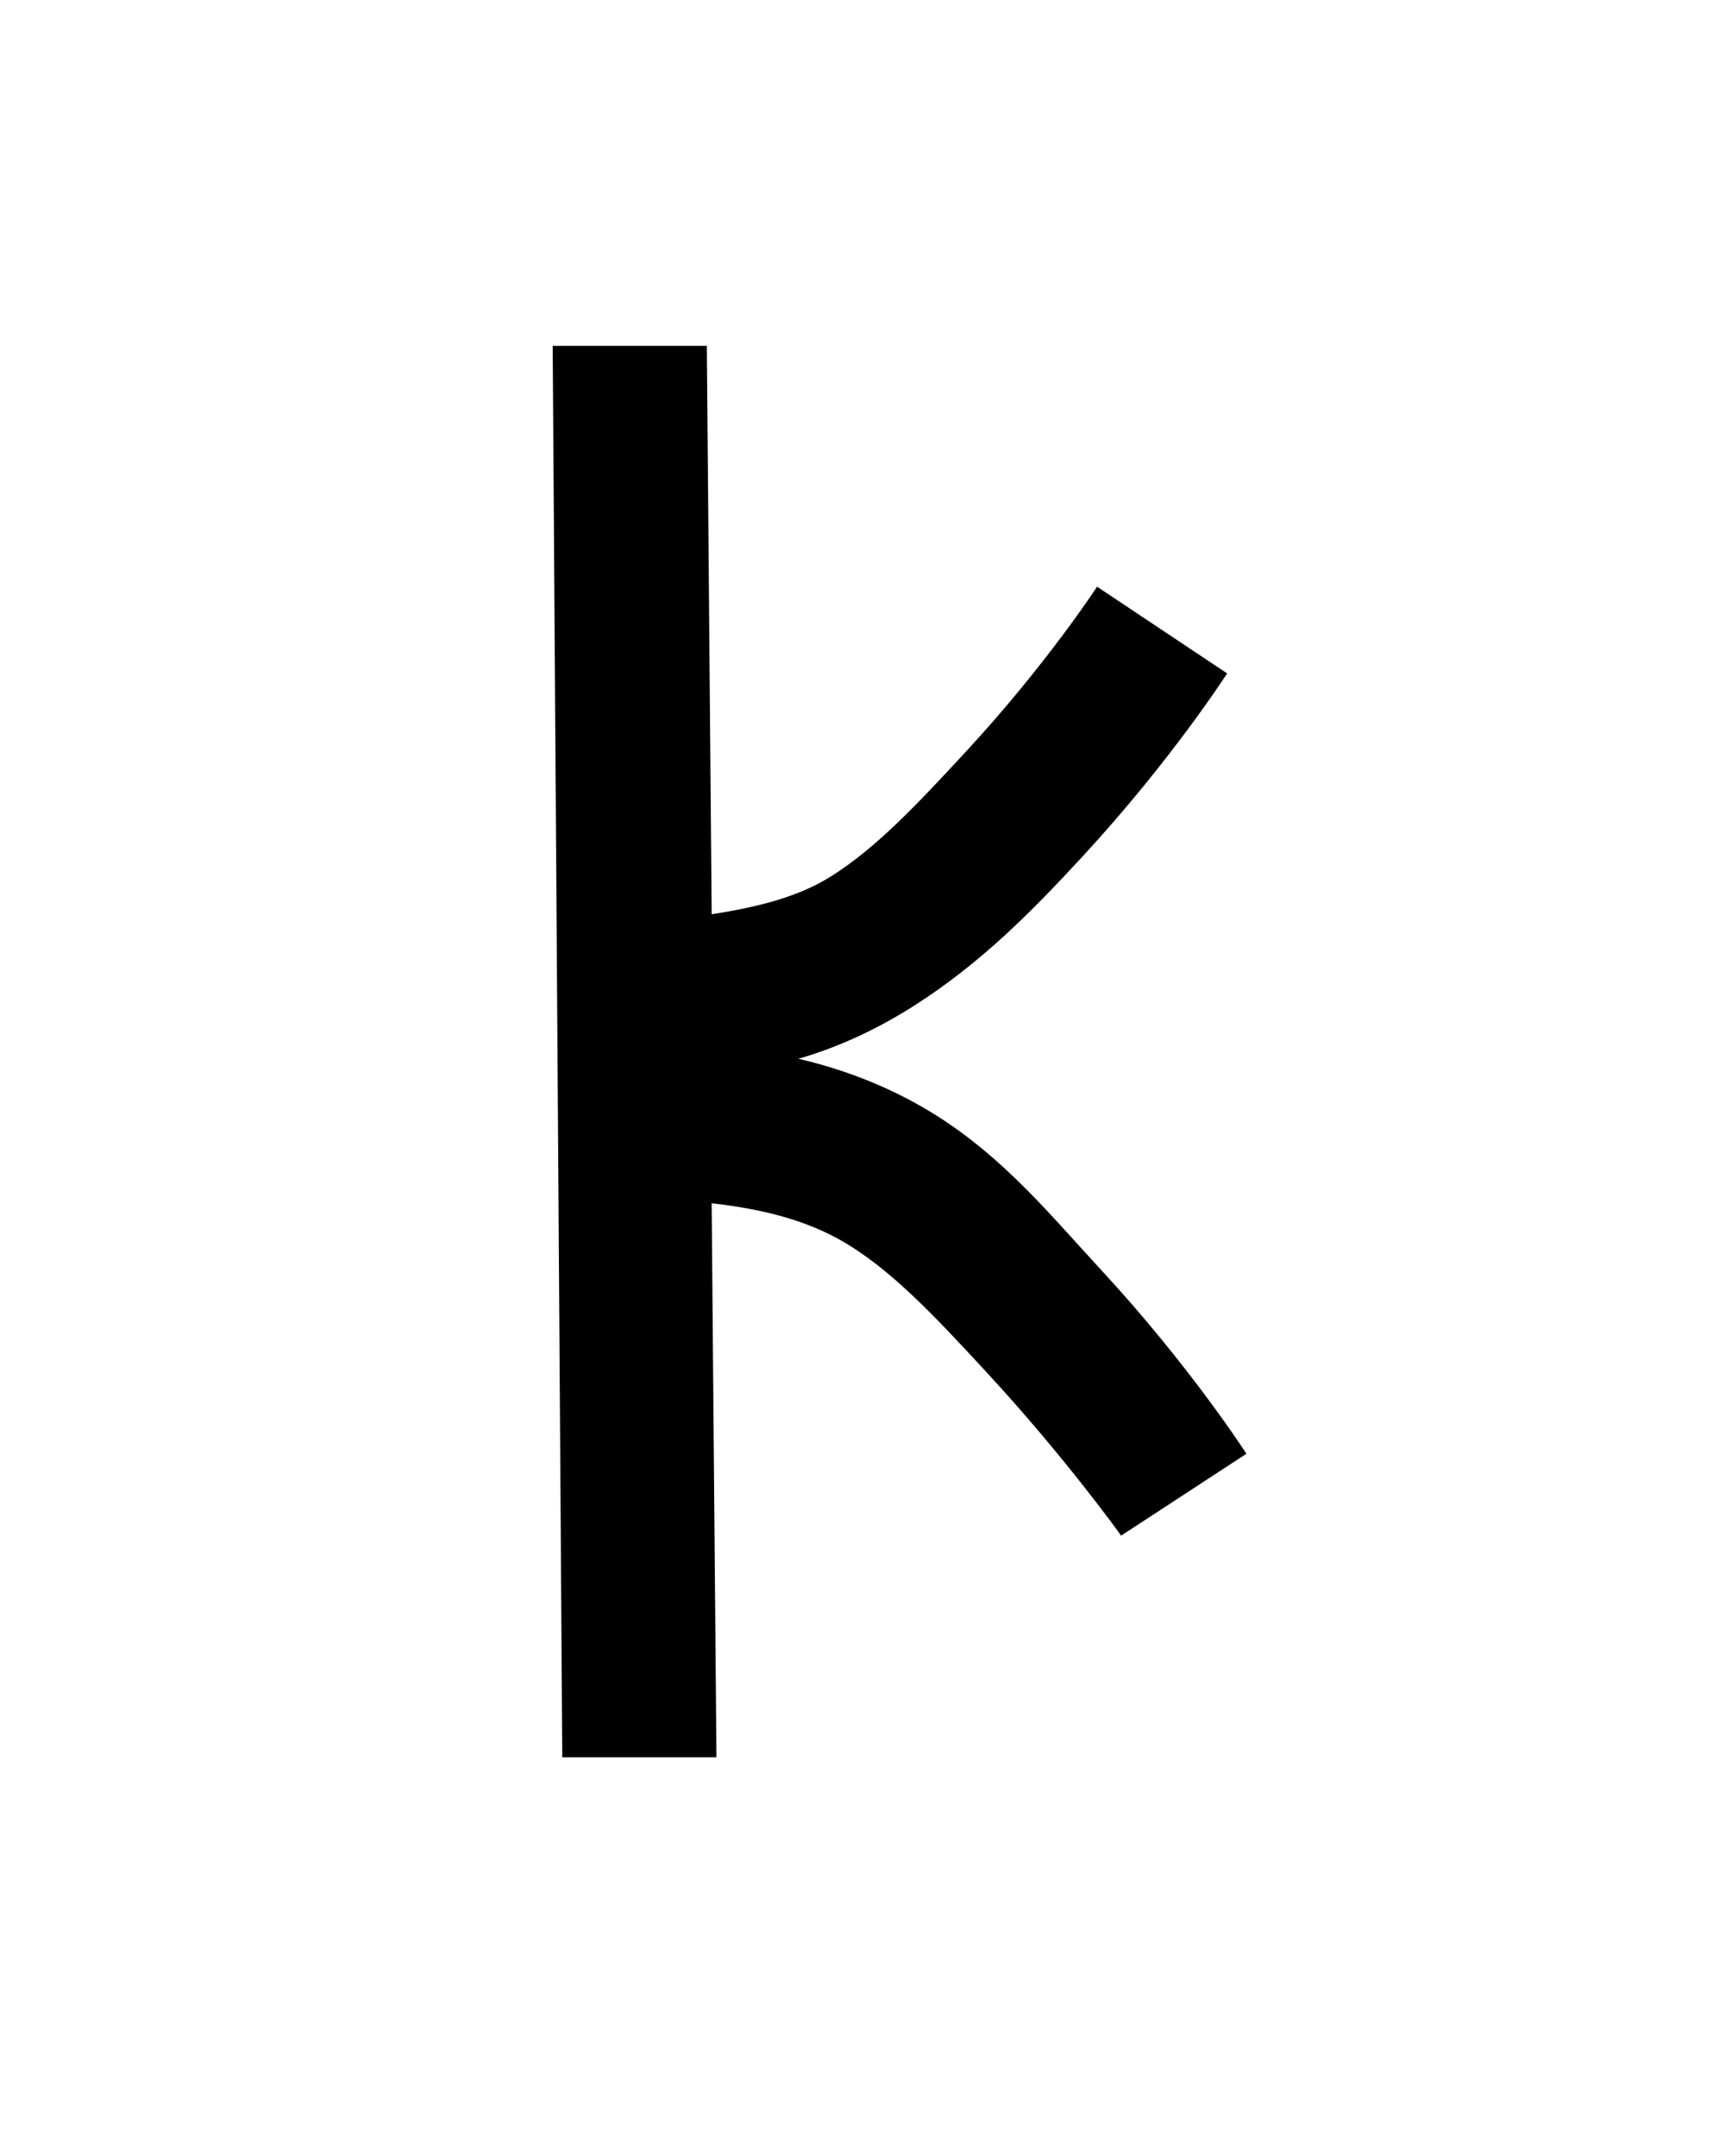 <?xml version="1.0" encoding="UTF-8" standalone="no"?>
<!-- Created with Inkscape (http://www.inkscape.org/) -->
<svg
   xmlns:svg="http://www.w3.org/2000/svg"
   xmlns="http://www.w3.org/2000/svg"
   version="1.0"
   width="42.52"
   height="53.15"
   id="svg2">
  <defs
     id="defs4" />
  <g
     id="layer2"
     style="display:none">
    <rect
       width="31.949"
       height="34.973"
       ry="0.213"
       x="5.007"
       y="9.263"
       id="rect3211"
       style="fill:none;fill-opacity:1;fill-rule:nonzero;stroke:#000000;stroke-width:0.07;stroke-linecap:butt;stroke-linejoin:miter;marker:none;marker-start:none;marker-mid:none;marker-end:none;stroke-miterlimit:4;stroke-dasharray:none;stroke-dashoffset:0;stroke-opacity:1;visibility:visible;display:inline;overflow:visible;enable-background:accumulate" />
    <rect
       width="42.52"
       height="53.15"
       ry="0.324"
       x="-3.1811524e-06"
       y="-1.6357421e-06"
       id="rect2383"
       style="fill:none;fill-opacity:1;fill-rule:nonzero;stroke:#000000;stroke-width:0.1;stroke-linecap:butt;stroke-linejoin:miter;marker:none;marker-start:none;marker-mid:none;marker-end:none;stroke-miterlimit:4;stroke-dasharray:none;stroke-dashoffset:0;stroke-opacity:1;visibility:visible;display:inline;overflow:visible;enable-background:accumulate" />
  </g>
  <g
     id="layer3"
     style="display:inline">
    <path
       d="M 13.623,8.526 L 13.86,43.32 L 17.66,43.32 L 17.542,29.663 C 19.039,29.831 20.115,30.177 20.985,30.732 C 22.067,31.421 23.03,32.432 24.31,33.82 C 26.28,35.953 27.635,37.857 27.635,37.857 L 30.723,35.838 C 30.723,35.838 29.347,33.694 27.16,31.326 C 25.904,29.965 24.775,28.579 23.123,27.526 C 22.159,26.911 20.998,26.406 19.679,26.101 C 20.735,25.799 21.703,25.321 22.529,24.795 C 24.182,23.741 25.429,22.474 26.685,21.113 C 28.872,18.745 30.248,16.601 30.248,16.601 L 27.042,14.463 C 27.042,14.463 25.805,16.367 23.835,18.501 C 22.555,19.888 21.592,20.899 20.51,21.588 C 19.736,22.082 18.773,22.348 17.542,22.538 L 17.423,8.526 L 13.623,8.526 z"
       id="path2805"
       style="fill:#000000;fill-opacity:1;fill-rule:evenodd;stroke:none;stroke-width:1px;stroke-linecap:butt;stroke-linejoin:miter;stroke-opacity:1;display:inline" />
  </g>
</svg>
